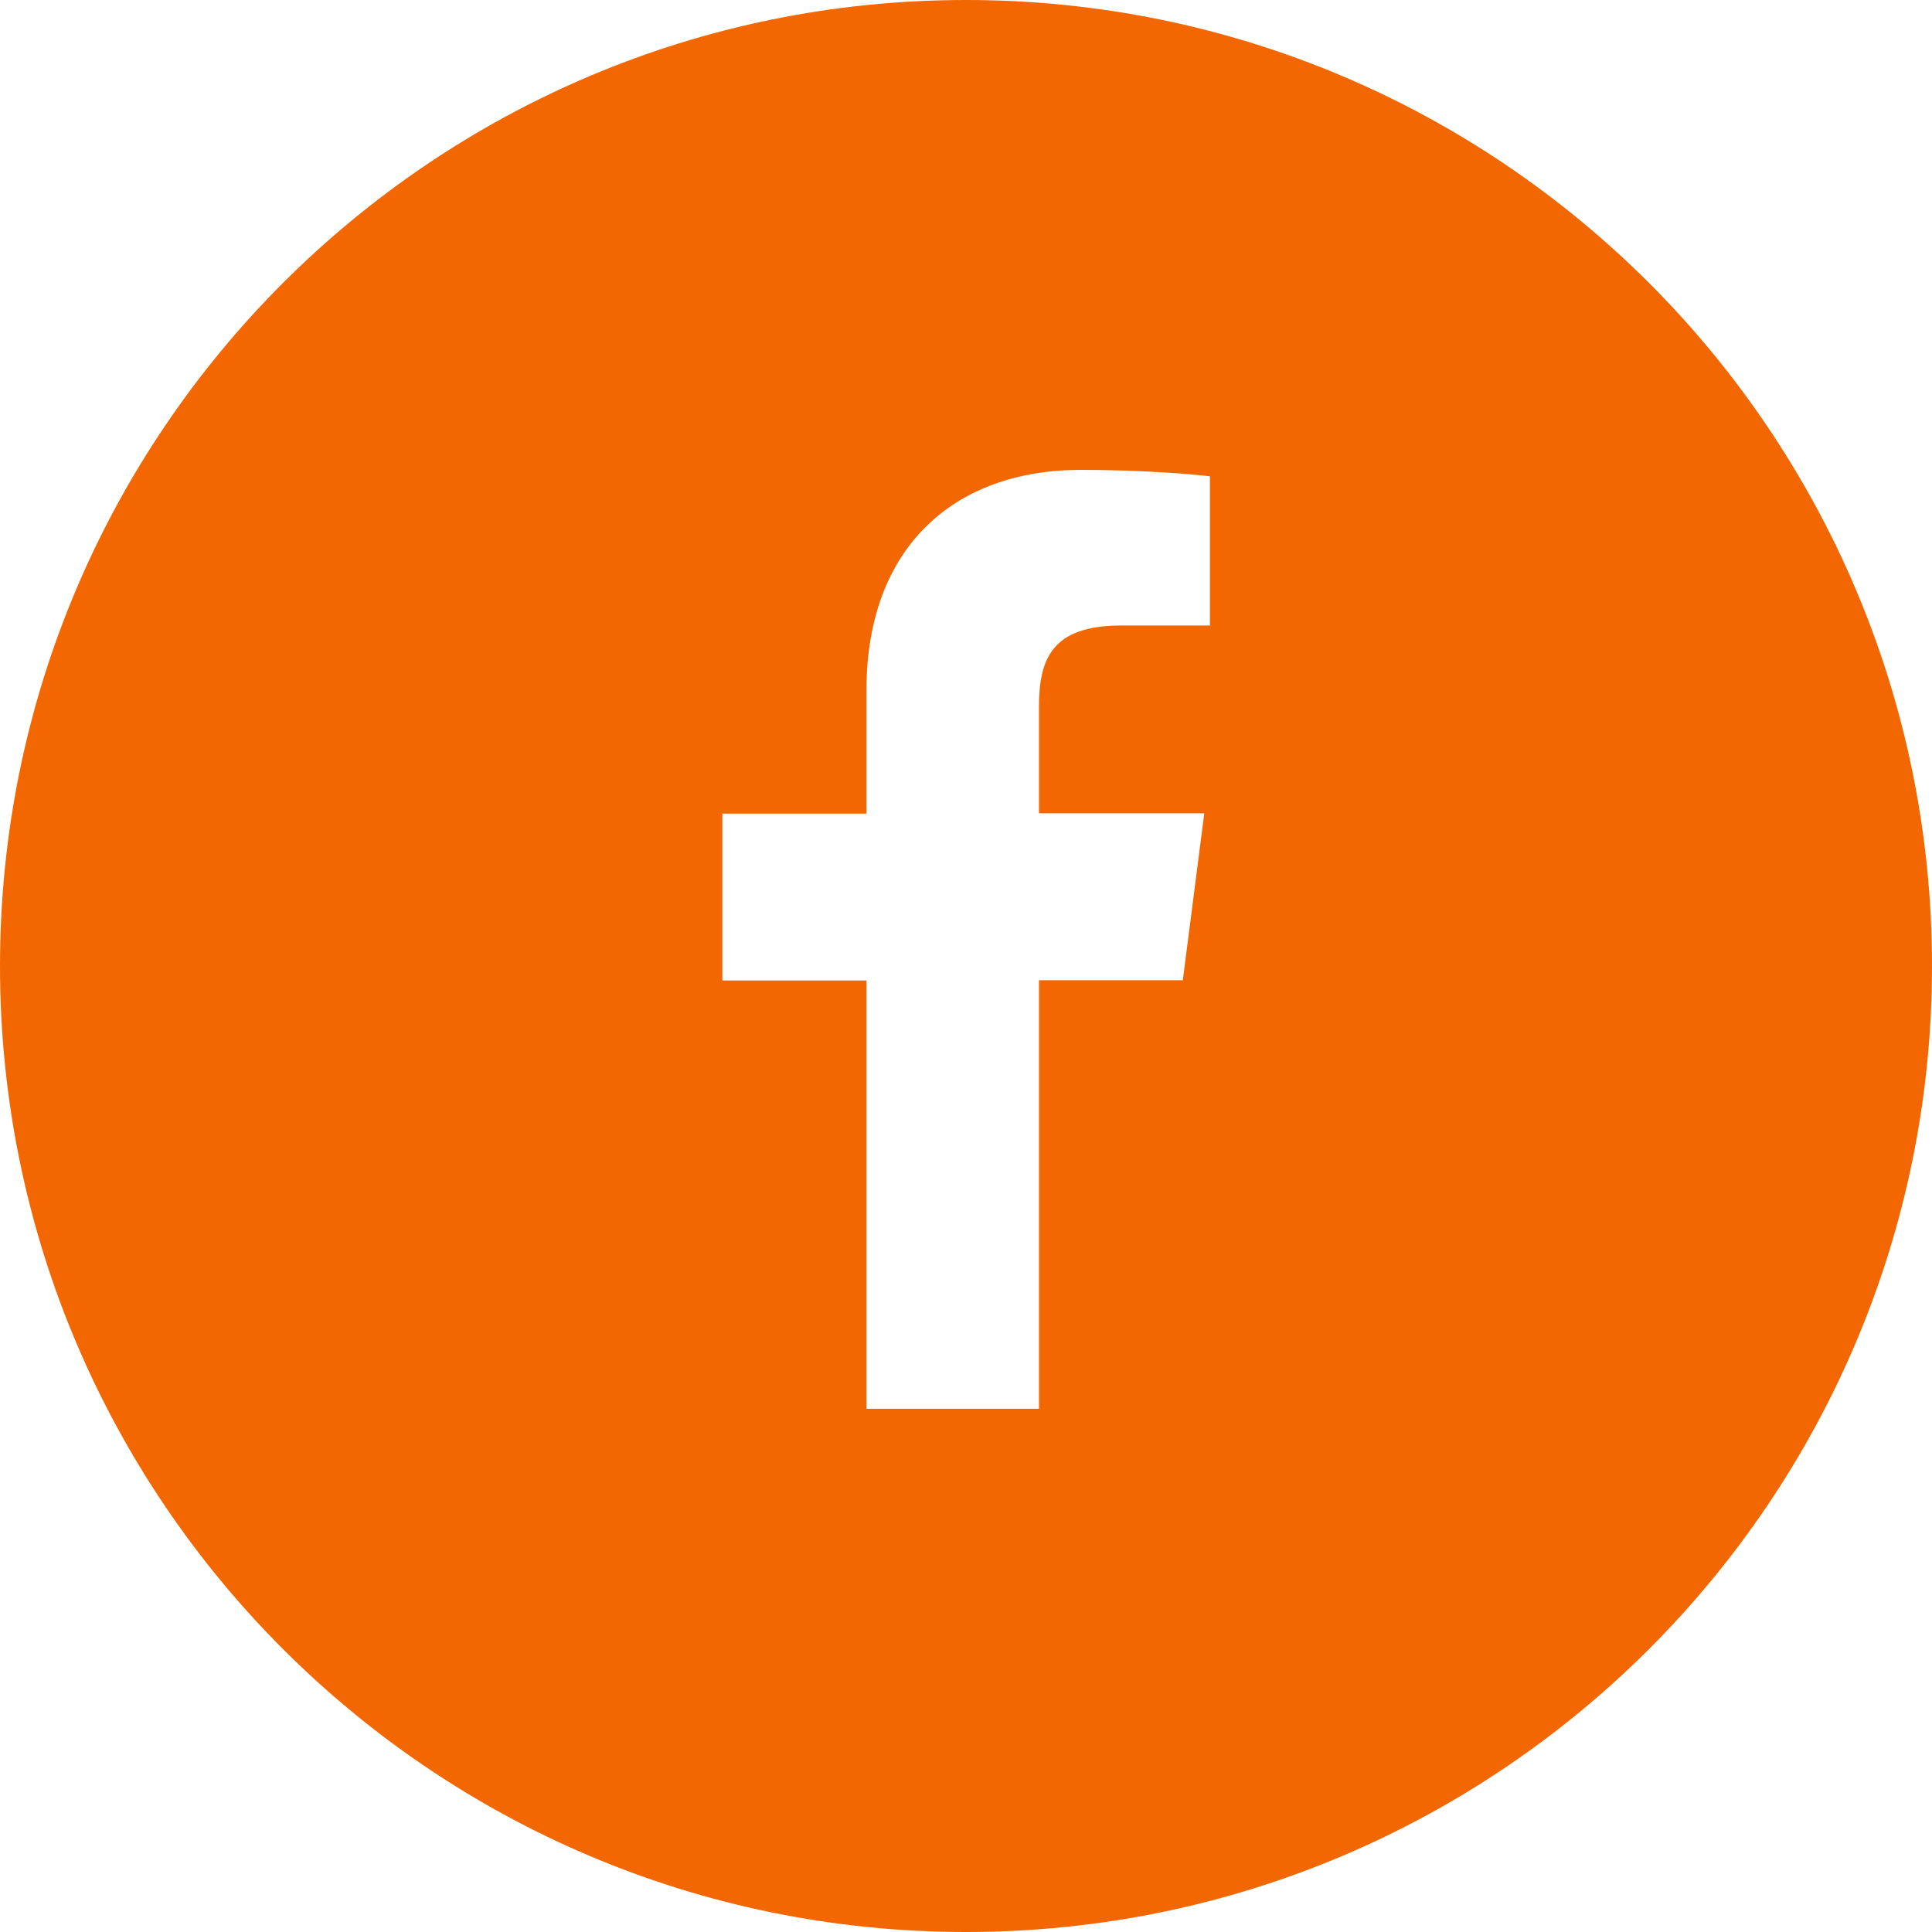 <?xml version="1.0" encoding="utf-8"?>
<!-- Generator: Adobe Illustrator 16.0.0, SVG Export Plug-In . SVG Version: 6.00 Build 0)  -->
<!DOCTYPE svg PUBLIC "-//W3C//DTD SVG 1.1//EN" "http://www.w3.org/Graphics/SVG/1.1/DTD/svg11.dtd">
<svg version="1.1" id="Bold" xmlns="http://www.w3.org/2000/svg" xmlns:xlink="http://www.w3.org/1999/xlink" x="0px" y="0px"
	 width="72px" height="72px" viewBox="770.5 365.5 72 72" enable-background="new 770.5 365.5 72 72" xml:space="preserve">
<path fill="#F26701" d="M806.5,365.5c-19.88,0-36,16.12-36,36s16.12,36,36,36s36-16.12,36-36S826.38,365.5,806.5,365.5z
	 M815.59,388.81l-3.29,0c-2.59,0-3.08,1.23-3.08,3.03v3.97h6.16l-0.8,6.22h-5.36V418h-6.43v-15.96h-5.37v-6.22h5.37v-4.59
	c0-5.32,3.25-8.22,8-8.22c2.28,0,4.23,0.17,4.8,0.24V388.81z"/>
</svg>
